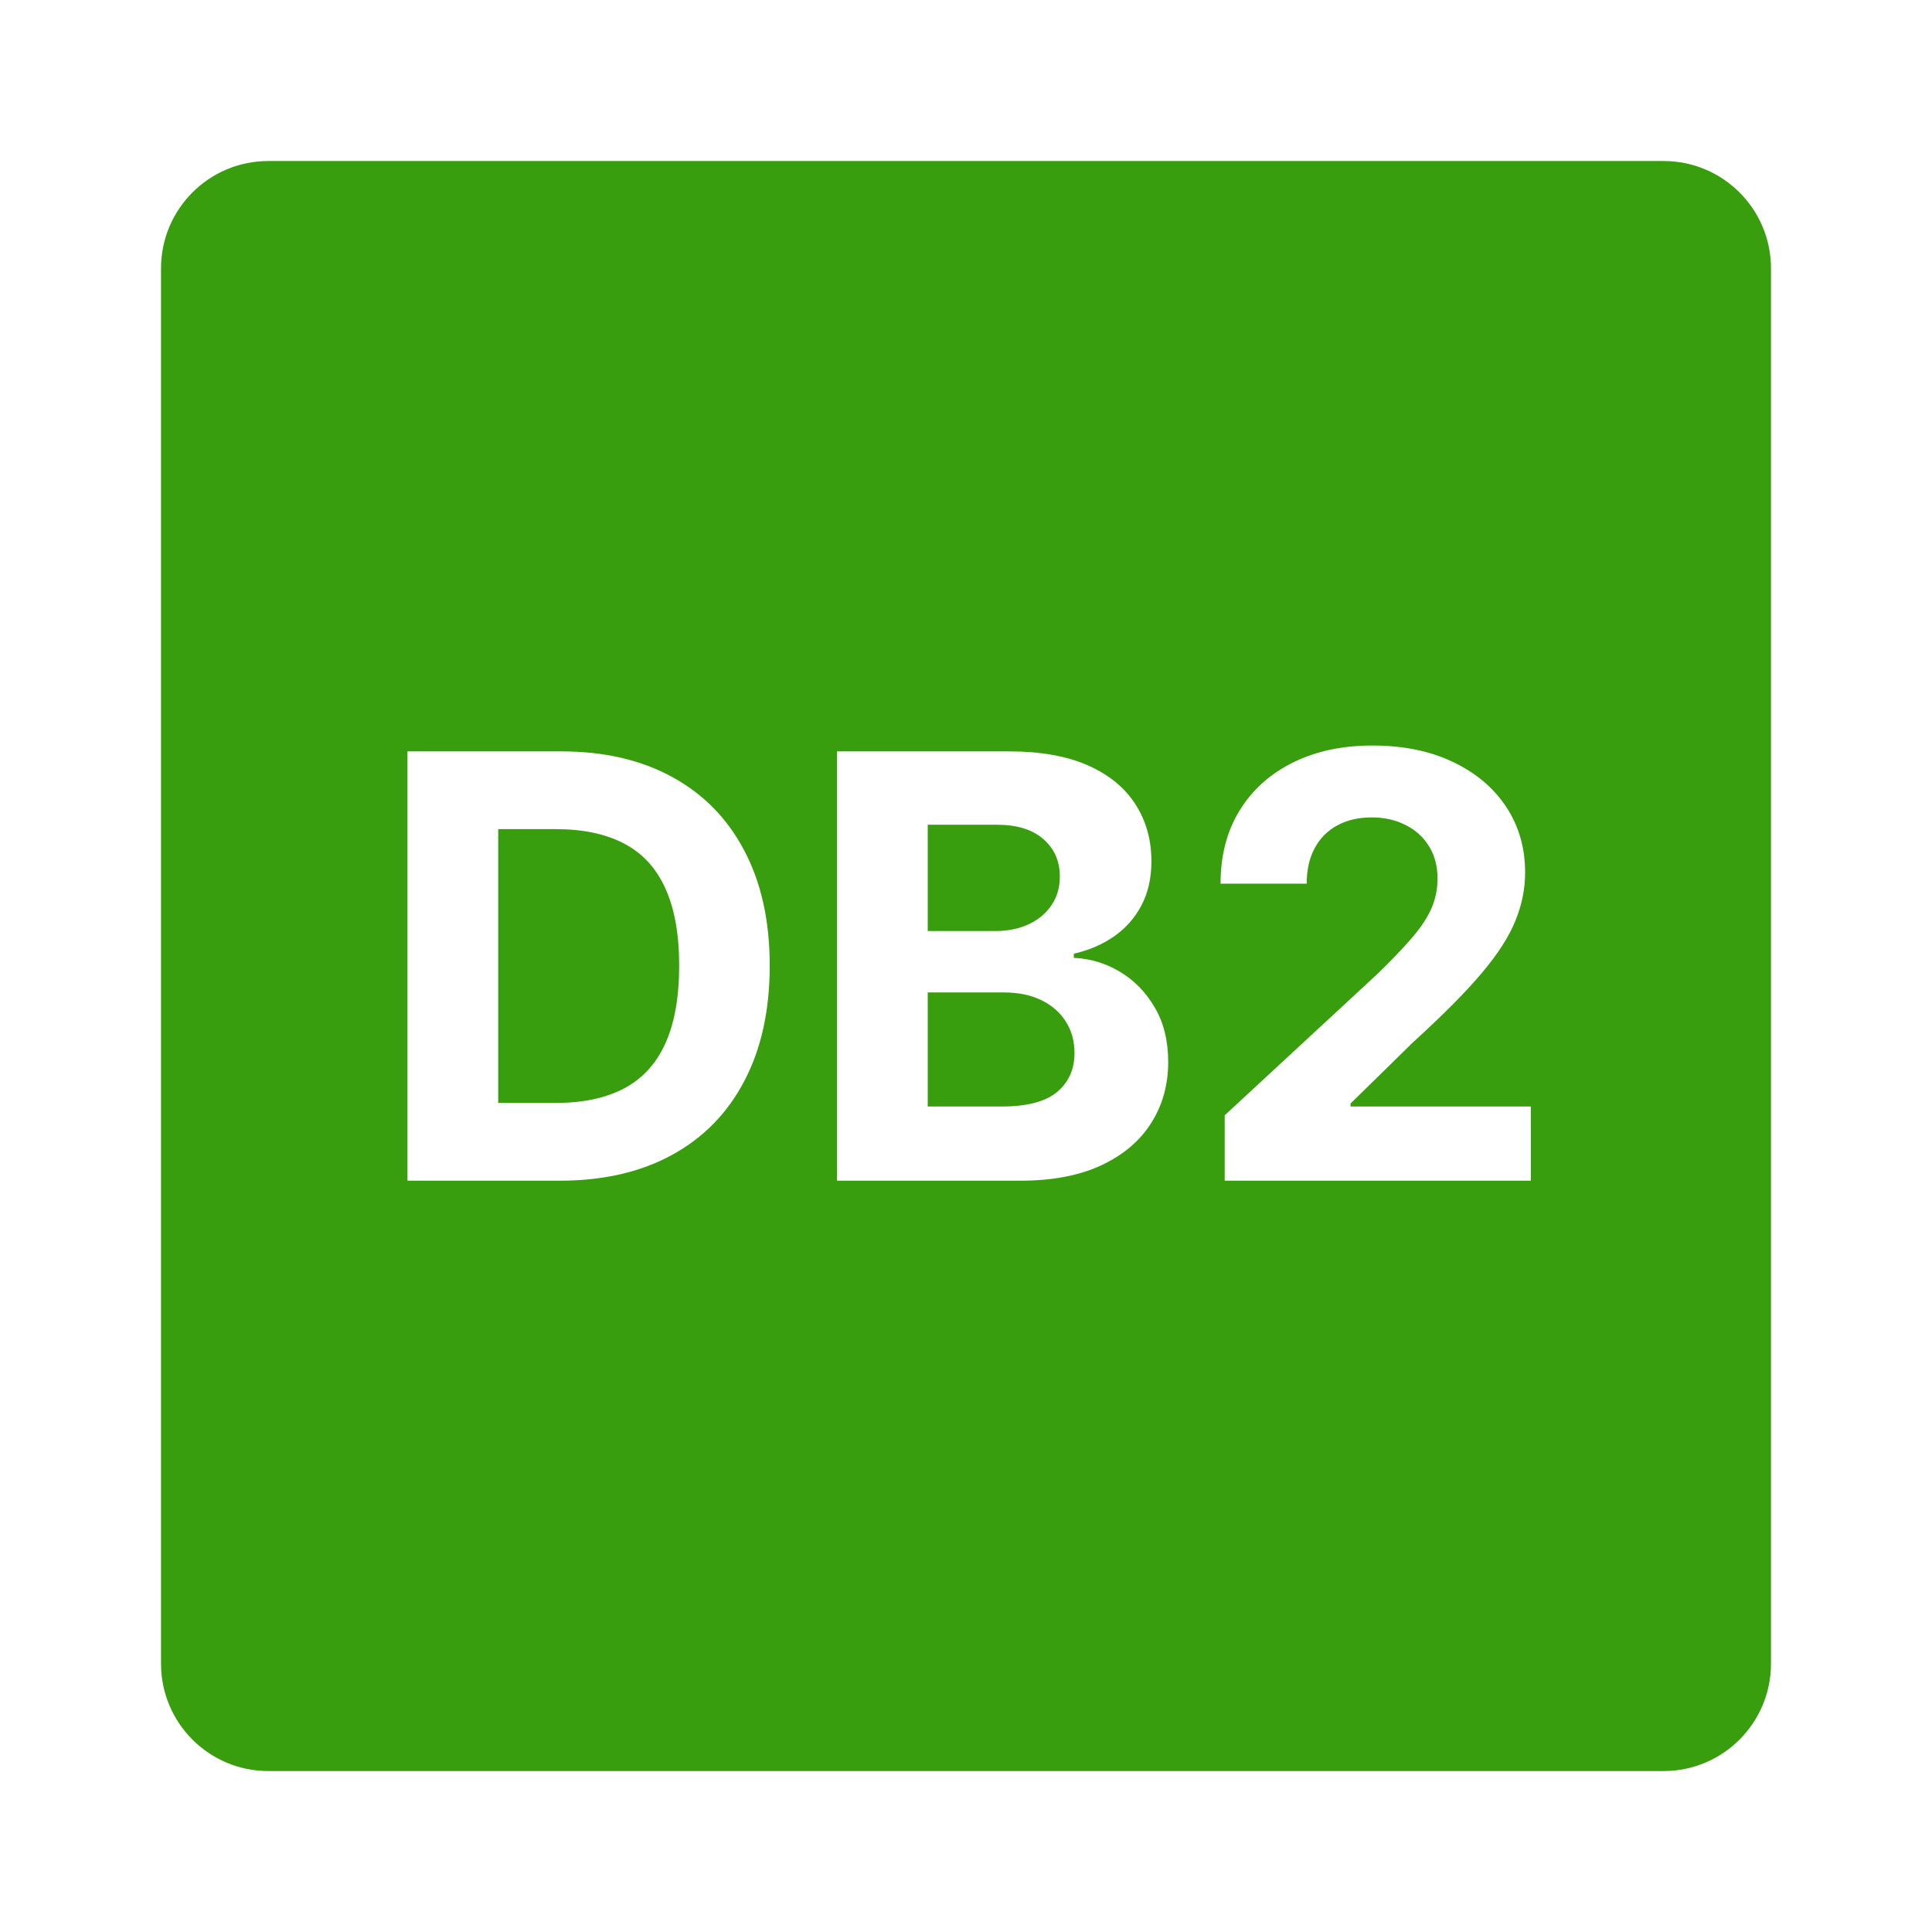 <svg xmlns="http://www.w3.org/2000/svg" width="32" height="32" viewBox="0 0 32 32" fill="none"><g clip-path="url(#clip0_2431_29502)"><path fill-rule="evenodd" clip-rule="evenodd" d="M4.444 2.667C3.462 2.667 2.667 3.463 2.667 4.445V27.556C2.667 28.538 3.462 29.334 4.444 29.334H27.555C28.537 29.334 29.333 28.538 29.333 27.556V4.445C29.333 3.463 28.537 2.667 27.555 2.667H4.444ZM20.285 18.473V19.556H25.355V18.327H22.369V18.278L23.407 17.261C23.895 16.816 24.274 16.436 24.542 16.118C24.811 15.799 24.997 15.508 25.101 15.247C25.208 14.985 25.261 14.72 25.261 14.452C25.261 14.042 25.156 13.679 24.945 13.361C24.735 13.044 24.439 12.797 24.06 12.618C23.682 12.438 23.239 12.348 22.73 12.348C22.235 12.348 21.797 12.441 21.417 12.629C21.038 12.816 20.743 13.081 20.532 13.424C20.321 13.767 20.216 14.171 20.216 14.636H21.643C21.643 14.409 21.687 14.213 21.775 14.049C21.863 13.885 21.988 13.758 22.15 13.671C22.312 13.582 22.502 13.539 22.72 13.539C22.928 13.539 23.114 13.58 23.279 13.664C23.443 13.745 23.573 13.861 23.667 14.014C23.762 14.165 23.81 14.344 23.81 14.552C23.81 14.74 23.771 14.915 23.695 15.077C23.619 15.236 23.506 15.4 23.358 15.566C23.212 15.733 23.032 15.921 22.817 16.129L20.285 18.473ZM9.27 19.556H6.749V12.445H9.291C10.006 12.445 10.622 12.587 11.138 12.872C11.654 13.154 12.051 13.56 12.329 14.091C12.609 14.621 12.749 15.255 12.749 15.993C12.749 16.734 12.609 17.371 12.329 17.903C12.051 18.436 11.652 18.844 11.131 19.129C10.612 19.413 9.992 19.556 9.27 19.556ZM8.252 18.268H9.207C9.652 18.268 10.026 18.189 10.329 18.032C10.634 17.872 10.864 17.625 11.016 17.292C11.171 16.956 11.249 16.523 11.249 15.993C11.249 15.468 11.171 15.039 11.016 14.705C10.864 14.372 10.636 14.127 10.332 13.969C10.029 13.812 9.655 13.733 9.211 13.733H8.252V18.268ZM13.863 19.556V12.445H16.71C17.233 12.445 17.669 12.522 18.019 12.677C18.369 12.832 18.631 13.048 18.807 13.323C18.983 13.596 19.071 13.911 19.071 14.268C19.071 14.546 19.015 14.79 18.904 15C18.793 15.209 18.64 15.38 18.446 15.514C18.254 15.646 18.034 15.74 17.786 15.796V15.865C18.057 15.877 18.311 15.953 18.547 16.094C18.785 16.235 18.978 16.433 19.127 16.688C19.275 16.94 19.349 17.241 19.349 17.591C19.349 17.968 19.255 18.305 19.067 18.601C18.882 18.895 18.608 19.128 18.245 19.299C17.881 19.47 17.433 19.556 16.901 19.556H13.863ZM15.366 18.327H16.592C17.011 18.327 17.316 18.247 17.509 18.087C17.701 17.925 17.797 17.71 17.797 17.441C17.797 17.244 17.749 17.071 17.654 16.921C17.559 16.77 17.424 16.652 17.248 16.566C17.075 16.481 16.867 16.438 16.627 16.438H15.366V18.327ZM15.366 15.421H16.481C16.687 15.421 16.87 15.385 17.029 15.313C17.191 15.239 17.319 15.135 17.411 15C17.506 14.866 17.554 14.705 17.554 14.518C17.554 14.261 17.462 14.054 17.279 13.896C17.099 13.739 16.842 13.66 16.509 13.66H15.366V15.421Z" fill="#389E0D"></path></g><defs><clipPath id="clip0_2431_29502"><rect width="32" height="32" fill="white"></rect></clipPath></defs></svg>